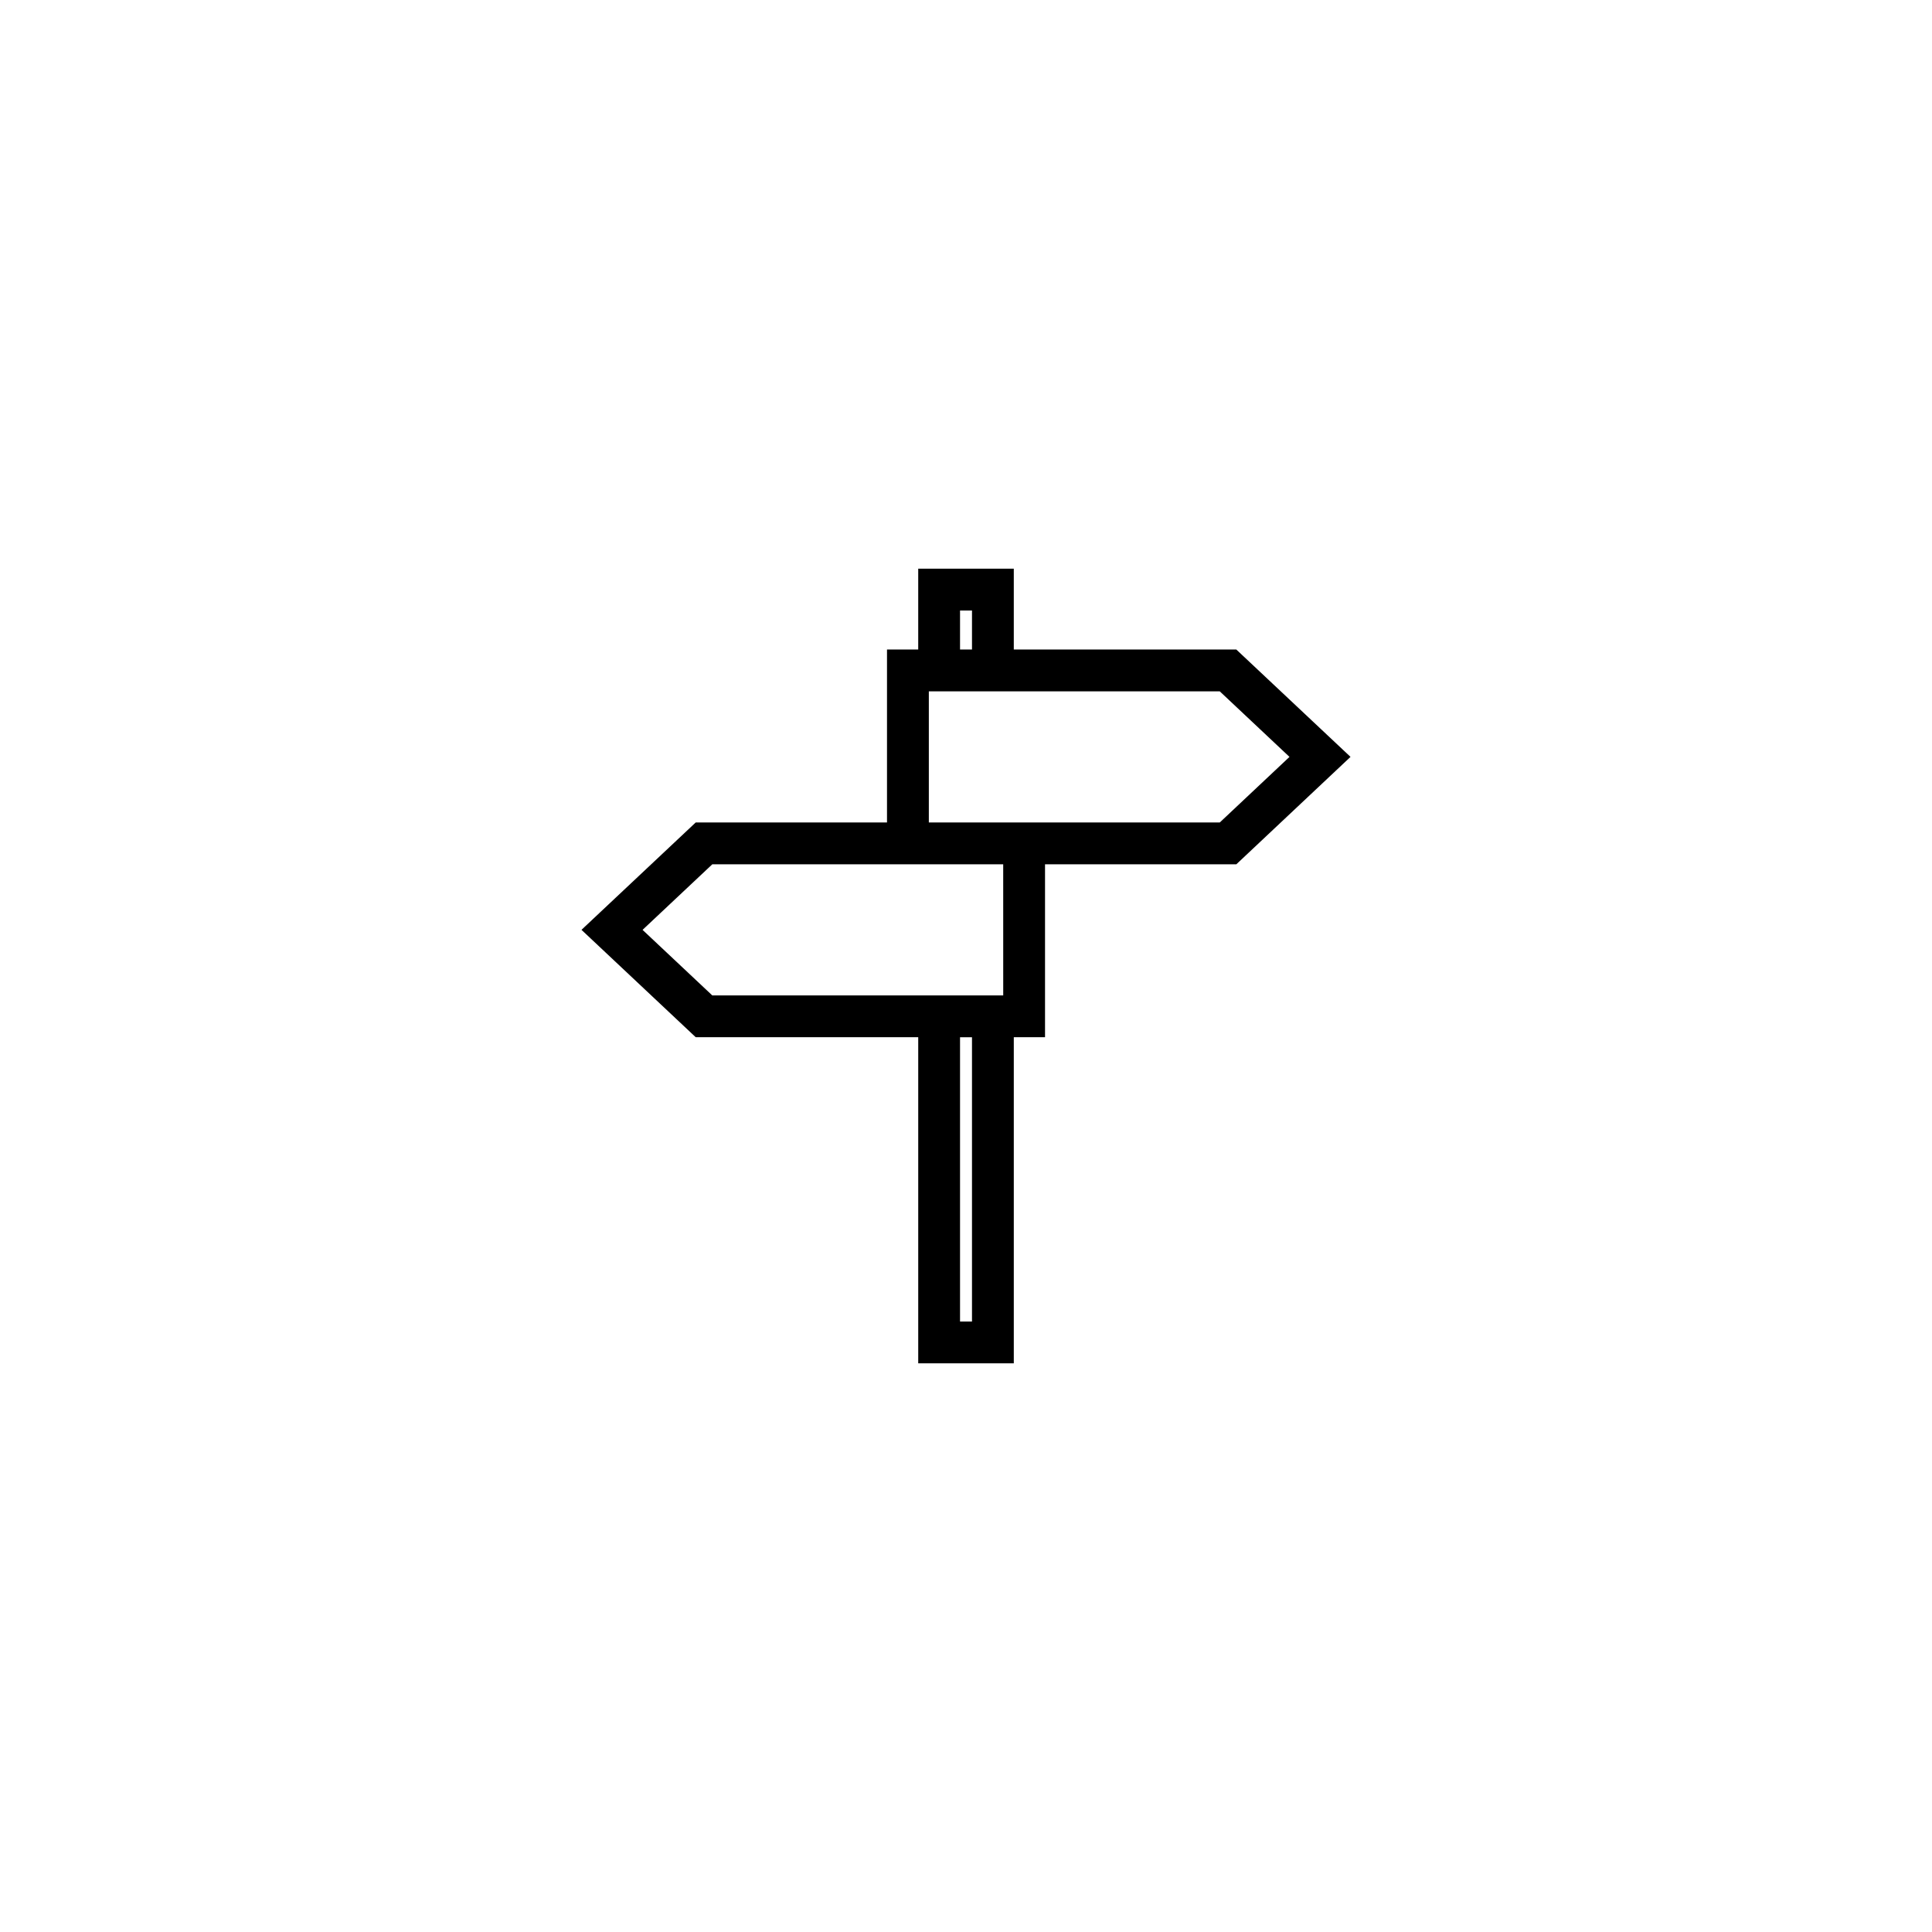 <?xml version="1.0" encoding="UTF-8"?>
<!-- Uploaded to: ICON Repo, www.iconrepo.com, Generator: ICON Repo Mixer Tools -->
<svg fill="#000000" width="800px" height="800px" version="1.1" viewBox="144 144 512 512" xmlns="http://www.w3.org/2000/svg">
 <path d="m501.9 344.58-30.266-28.449h-58.969v-21.426h-25.328v21.422h-8.273v45.832h-50.691l-30.273 28.457 30.273 28.457h58.965v86.422h25.328v-86.422h8.277v-45.828h50.699zm-103.48-38.793h3.168v10.34h-3.168zm3.168 188.43h-3.168v-75.34h3.168zm8.277-86.422h-77.102l-18.477-17.371 18.477-17.371h77.098zm11.078-45.832h-30.793v-34.746h77.102l18.473 17.367-18.48 17.383z"/>
</svg>